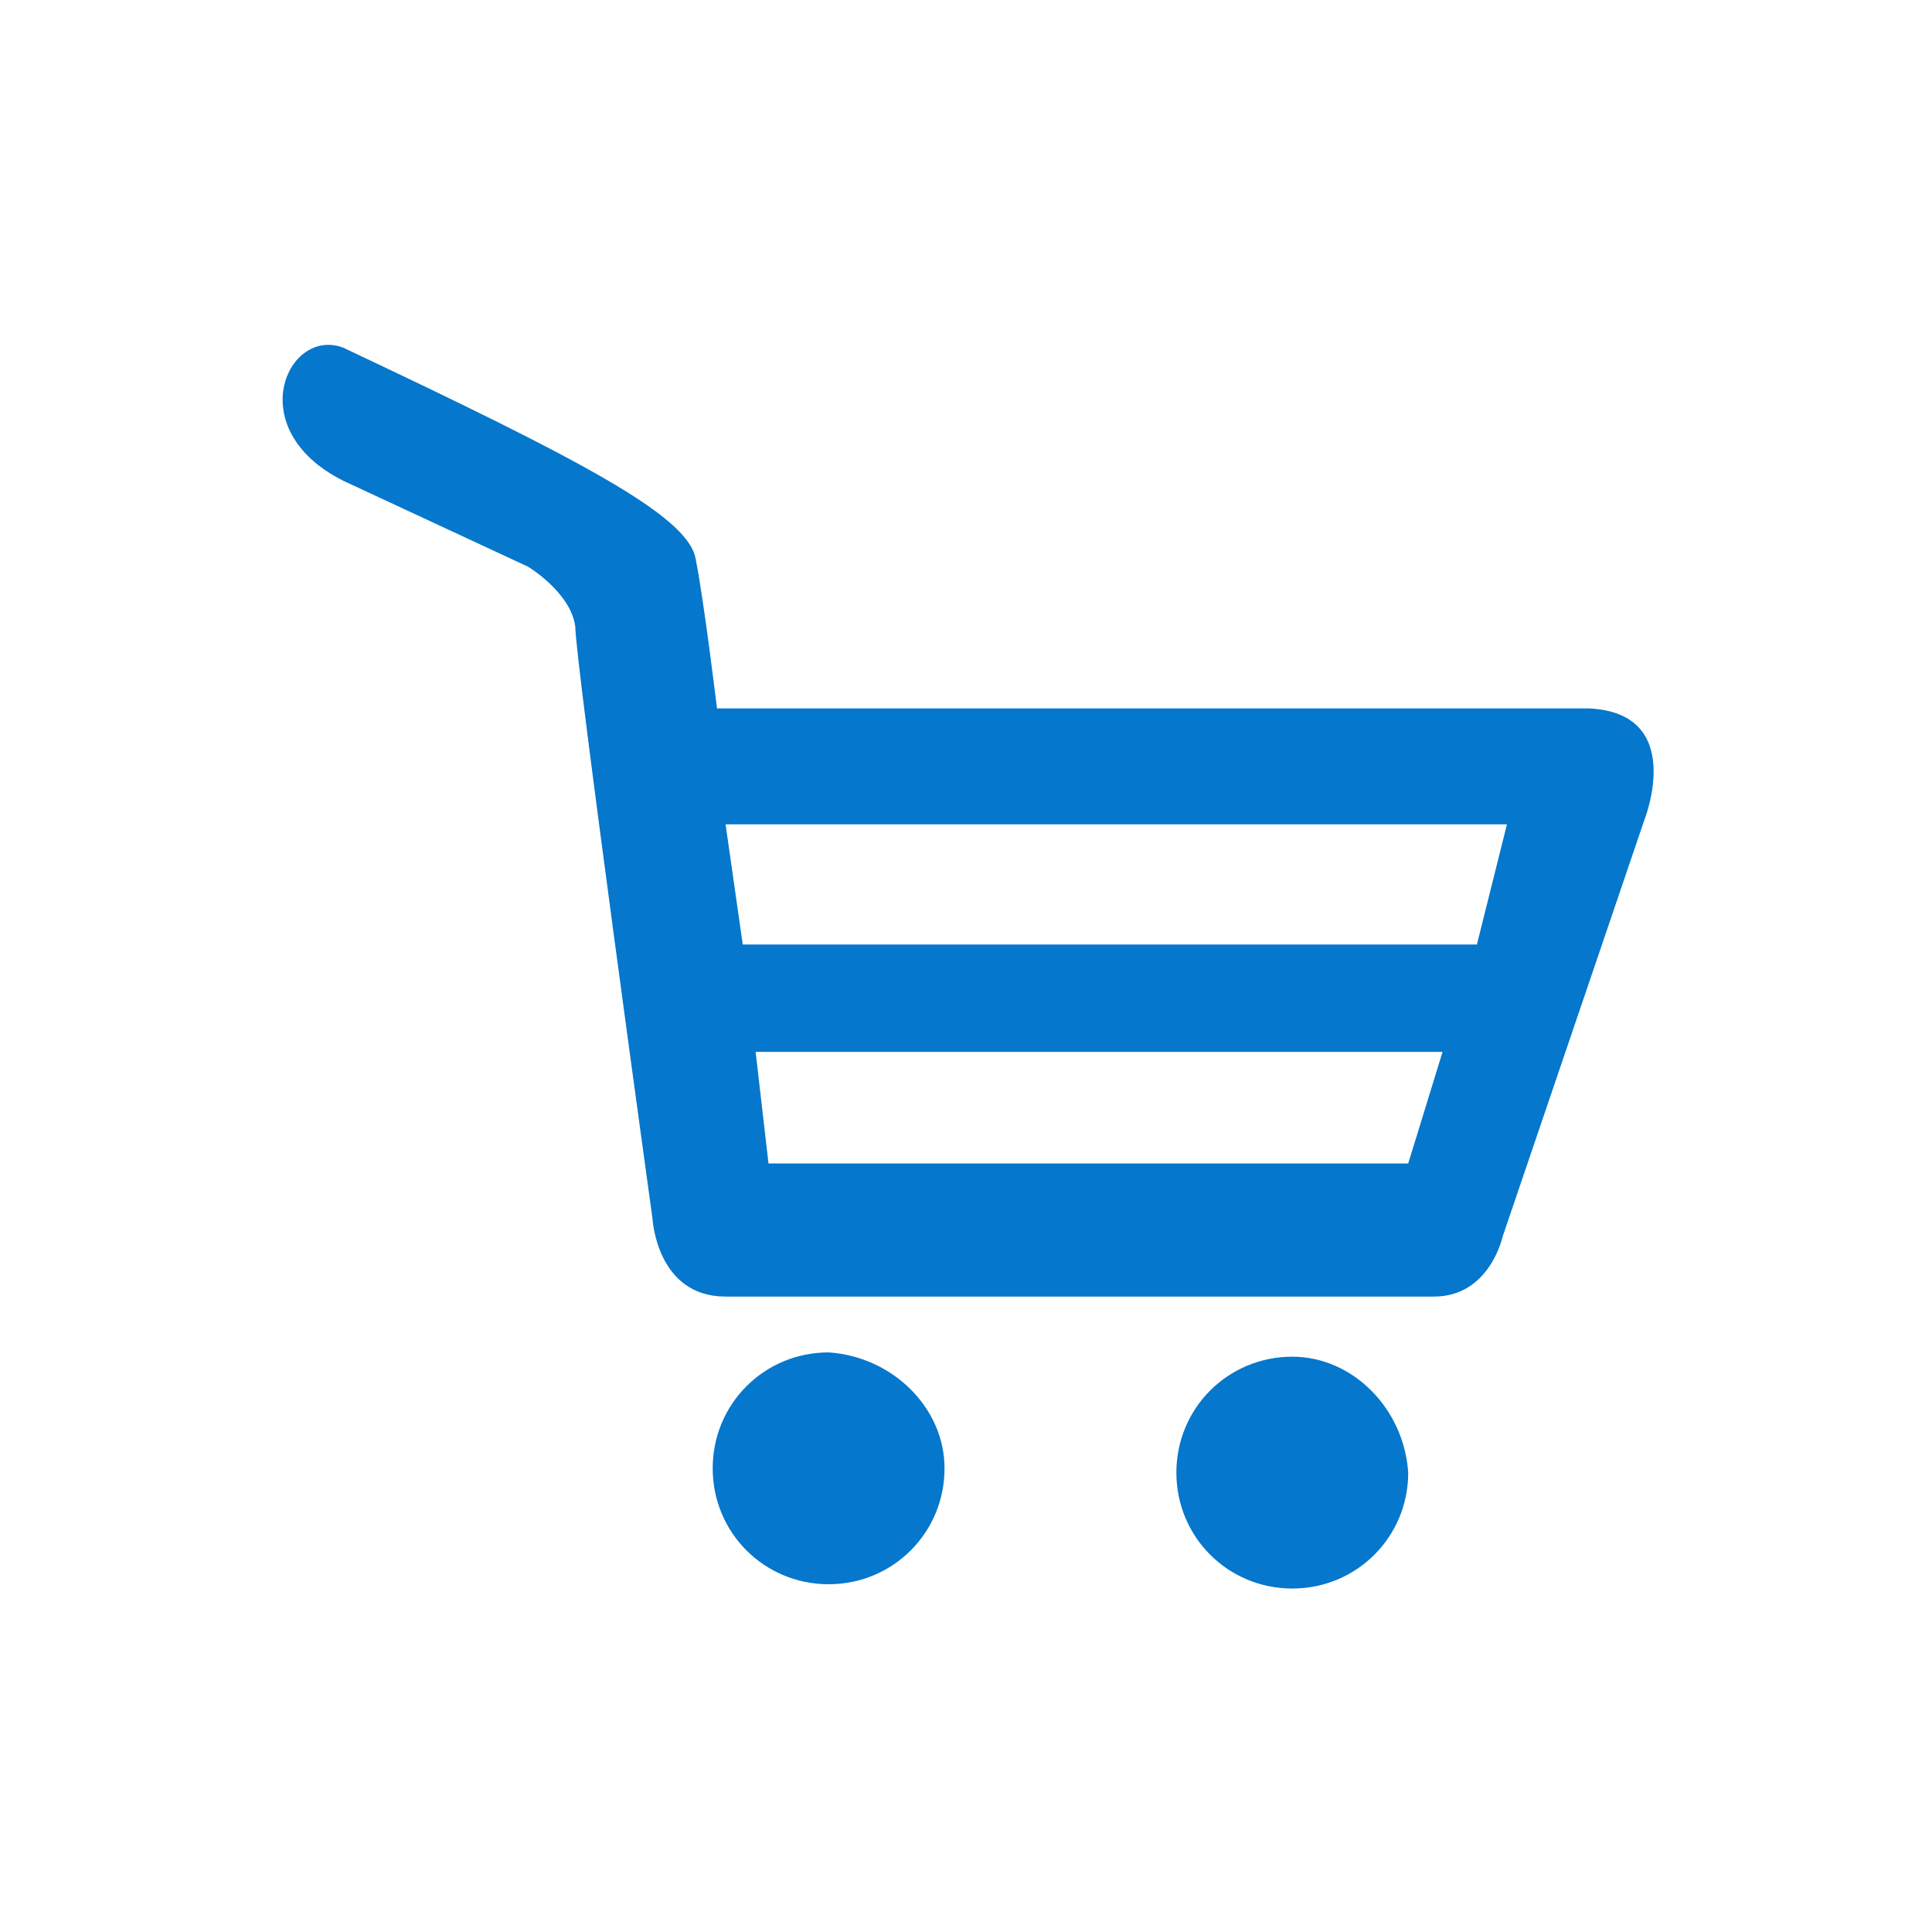 <svg version="1.2" xmlns="http://www.w3.org/2000/svg" viewBox="0 0 45 45" width="45" height="45">
	<title>marketplace</title>
	<style>
		.s0 { fill: #0577cc } 
	</style>
	<g>
		<path class="s0" d="m22 34.2c0 1.5-1.2 2.7-2.7 2.7-1.5 0-2.7-1.2-2.7-2.7 0-1.5 1.2-2.7 2.7-2.7 1.5 0.1 2.7 1.3 2.7 2.7zm8.1-2.6c-1.5 0-2.7 1.2-2.7 2.7 0 1.5 1.2 2.7 2.7 2.7 1.5 0 2.7-1.2 2.7-2.7-0.1-1.5-1.3-2.7-2.7-2.7zm8.2-12.5l-3.3 9.7c0 0-0.3 1.4-1.6 1.4-1.4 0-14.9 0-16.5 0-1.6 0-1.7-1.8-1.7-1.8 0 0-1.8-13-1.8-13.8-0.1-0.8-1.1-1.4-1.1-1.4l-4.3-2c-2.4-1.2-1.3-3.6 0-3.1 5.5 2.6 8 3.9 8.2 4.9 0.2 1 0.5 3.5 0.5 3.5h0.1c0 0 16.8 0 20.2 0 2.3 0.1 1.3 2.6 1.3 2.6zm-4.7 5.4h-16l0.3 2.6h14.9zm1.5-5.3h-18.2l0.4 2.8c3.5 0 13.8 0 17.1 0z"/>
	</g>
</svg>